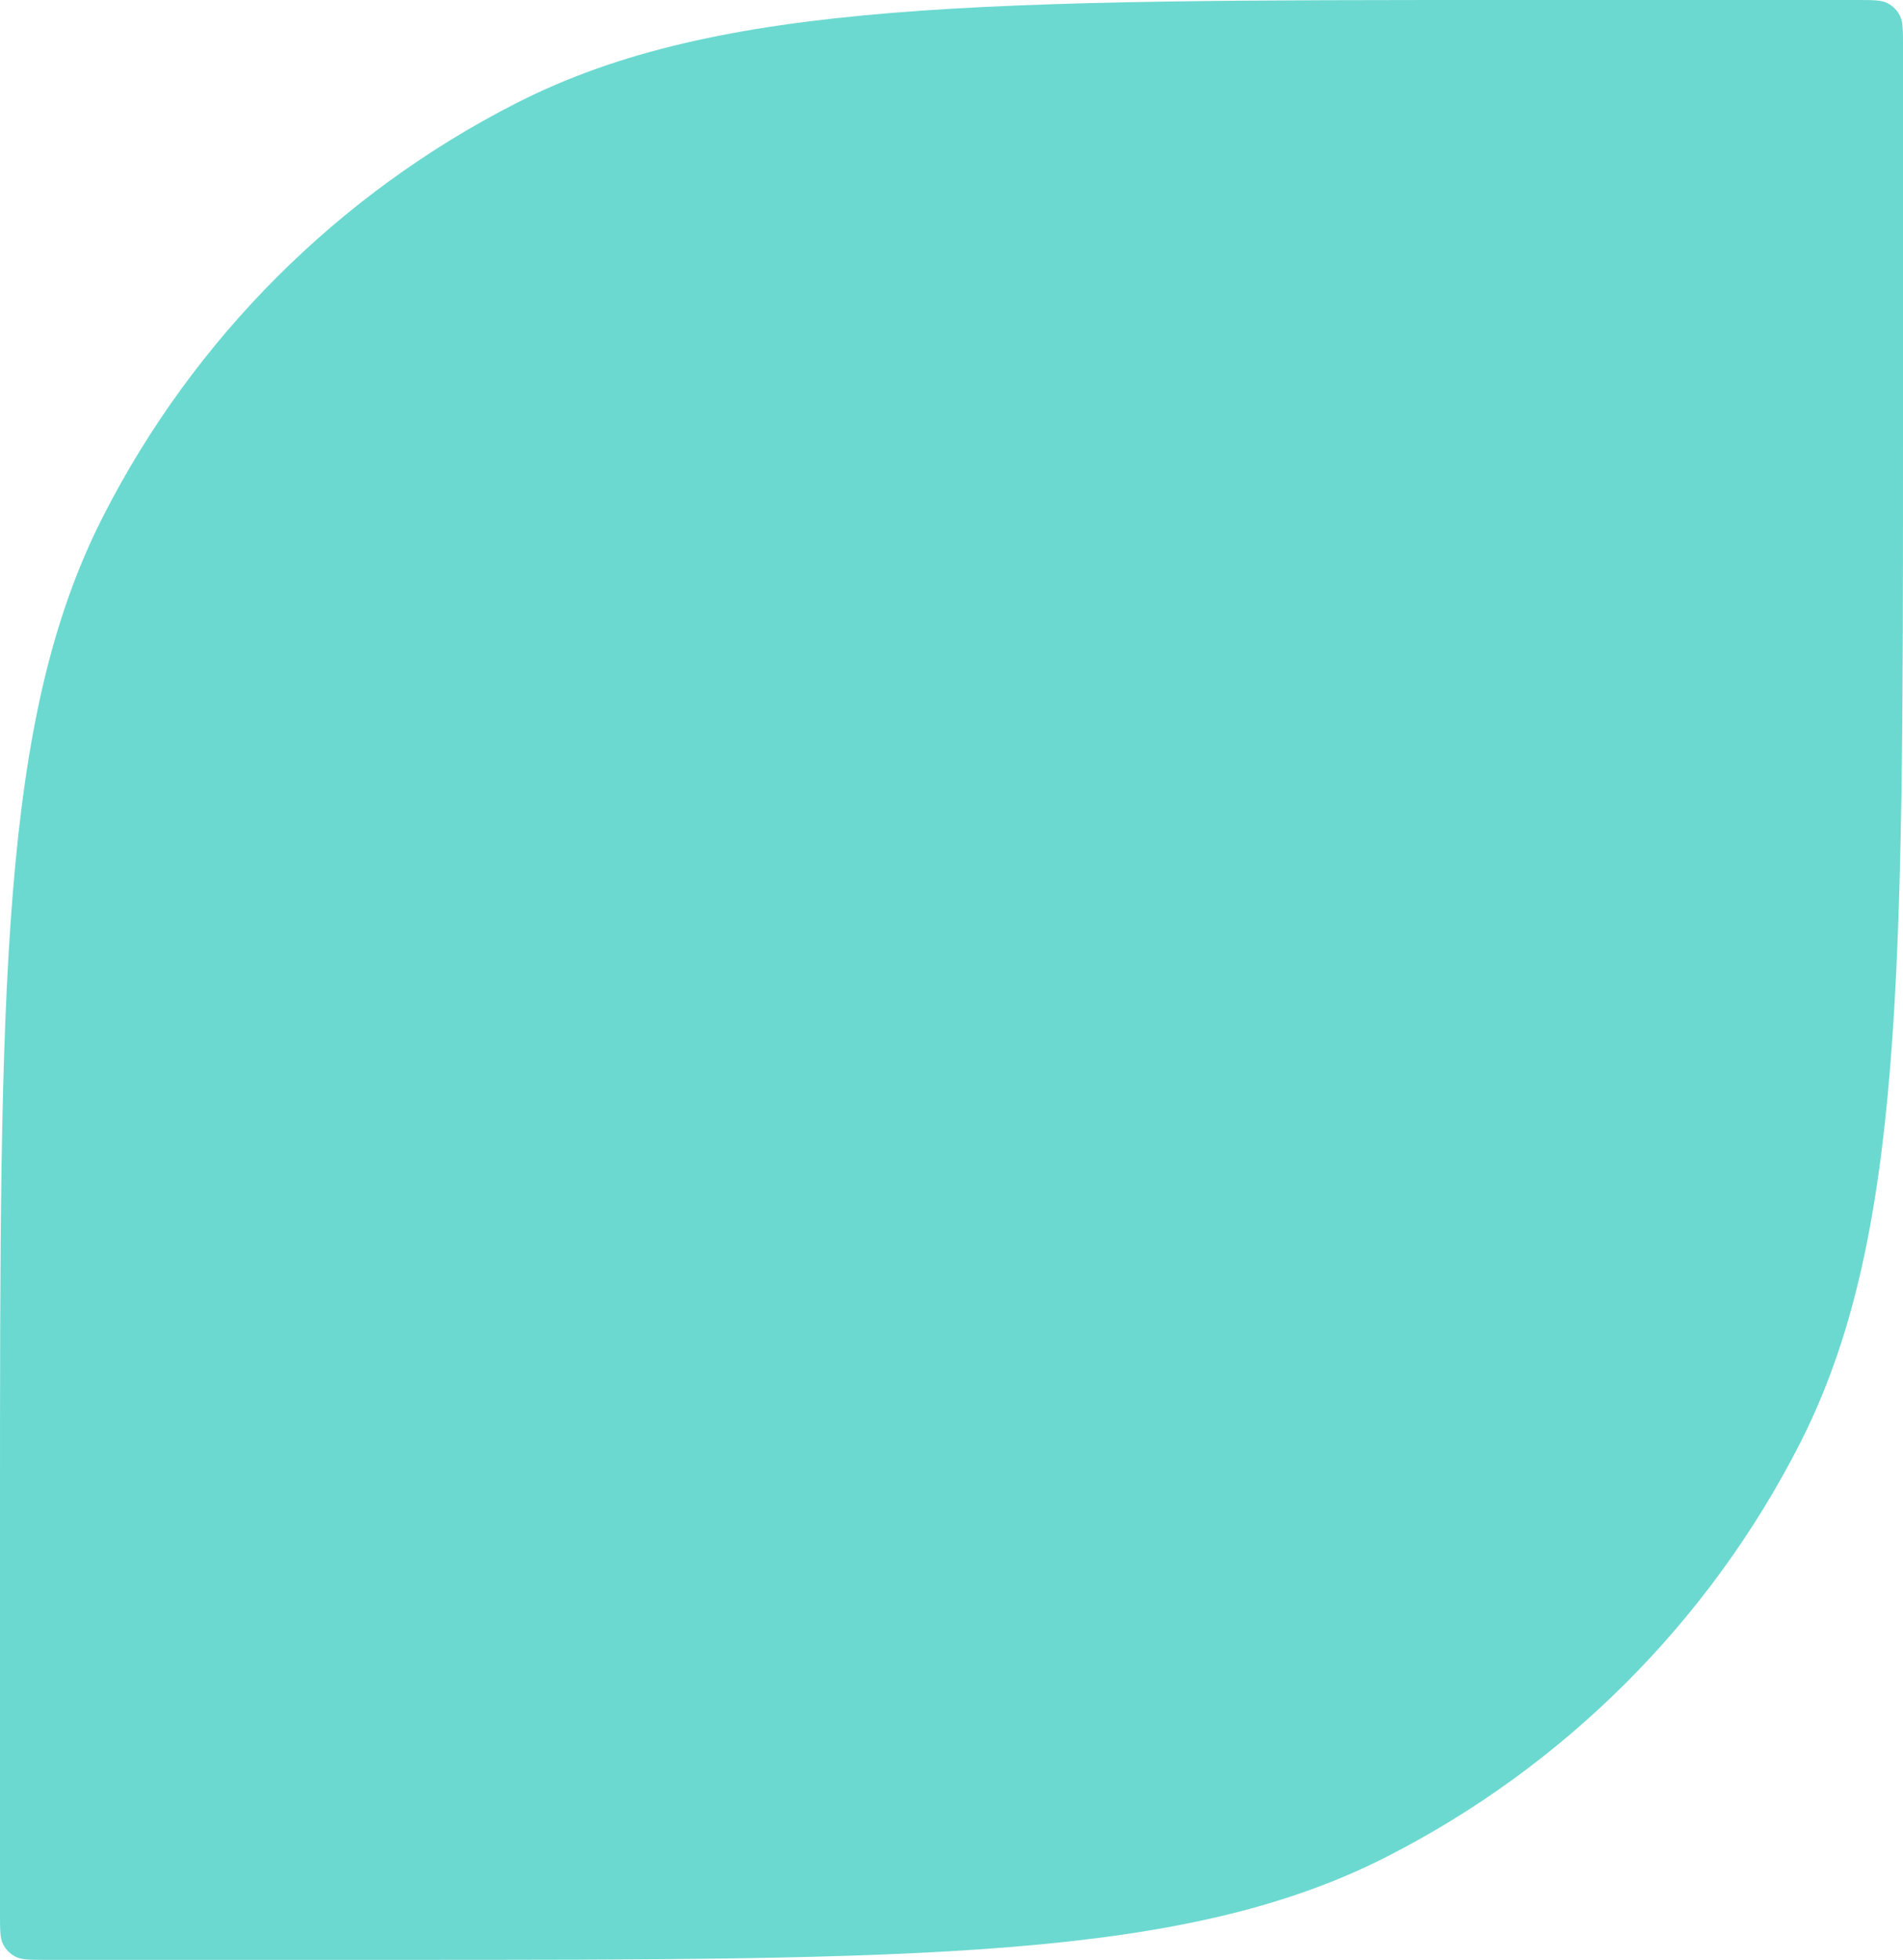 <?xml version="1.0" encoding="UTF-8"?> <svg xmlns="http://www.w3.org/2000/svg" width="167" height="172" viewBox="0 0 167 172" fill="none"> <path d="M167 4.016C167 2.611 167 1.908 166.726 1.371C166.486 0.898 166.102 0.514 165.629 0.274C165.092 0 164.389 0 162.984 0L132.8 0C86.316 0 63.074 0 45.319 9.046C29.701 17.004 17.004 29.701 9.046 45.319C6.89463e-06 63.074 7.90365e-06 86.316 9.92167e-06 132.8L1.14491e-05 167.984C1.15101e-05 169.389 1.15406e-05 170.092 0.274 170.629C0.514 171.102 0.898 171.486 1.371 171.726C1.908 172 2.611 172 4.016 172H34.2C80.684 172 103.927 172 121.681 162.954C137.299 154.996 149.996 142.299 157.954 126.681C167 108.927 167 85.684 167 39.2L167 4.016Z" fill="#6CD9D0"></path> </svg> 